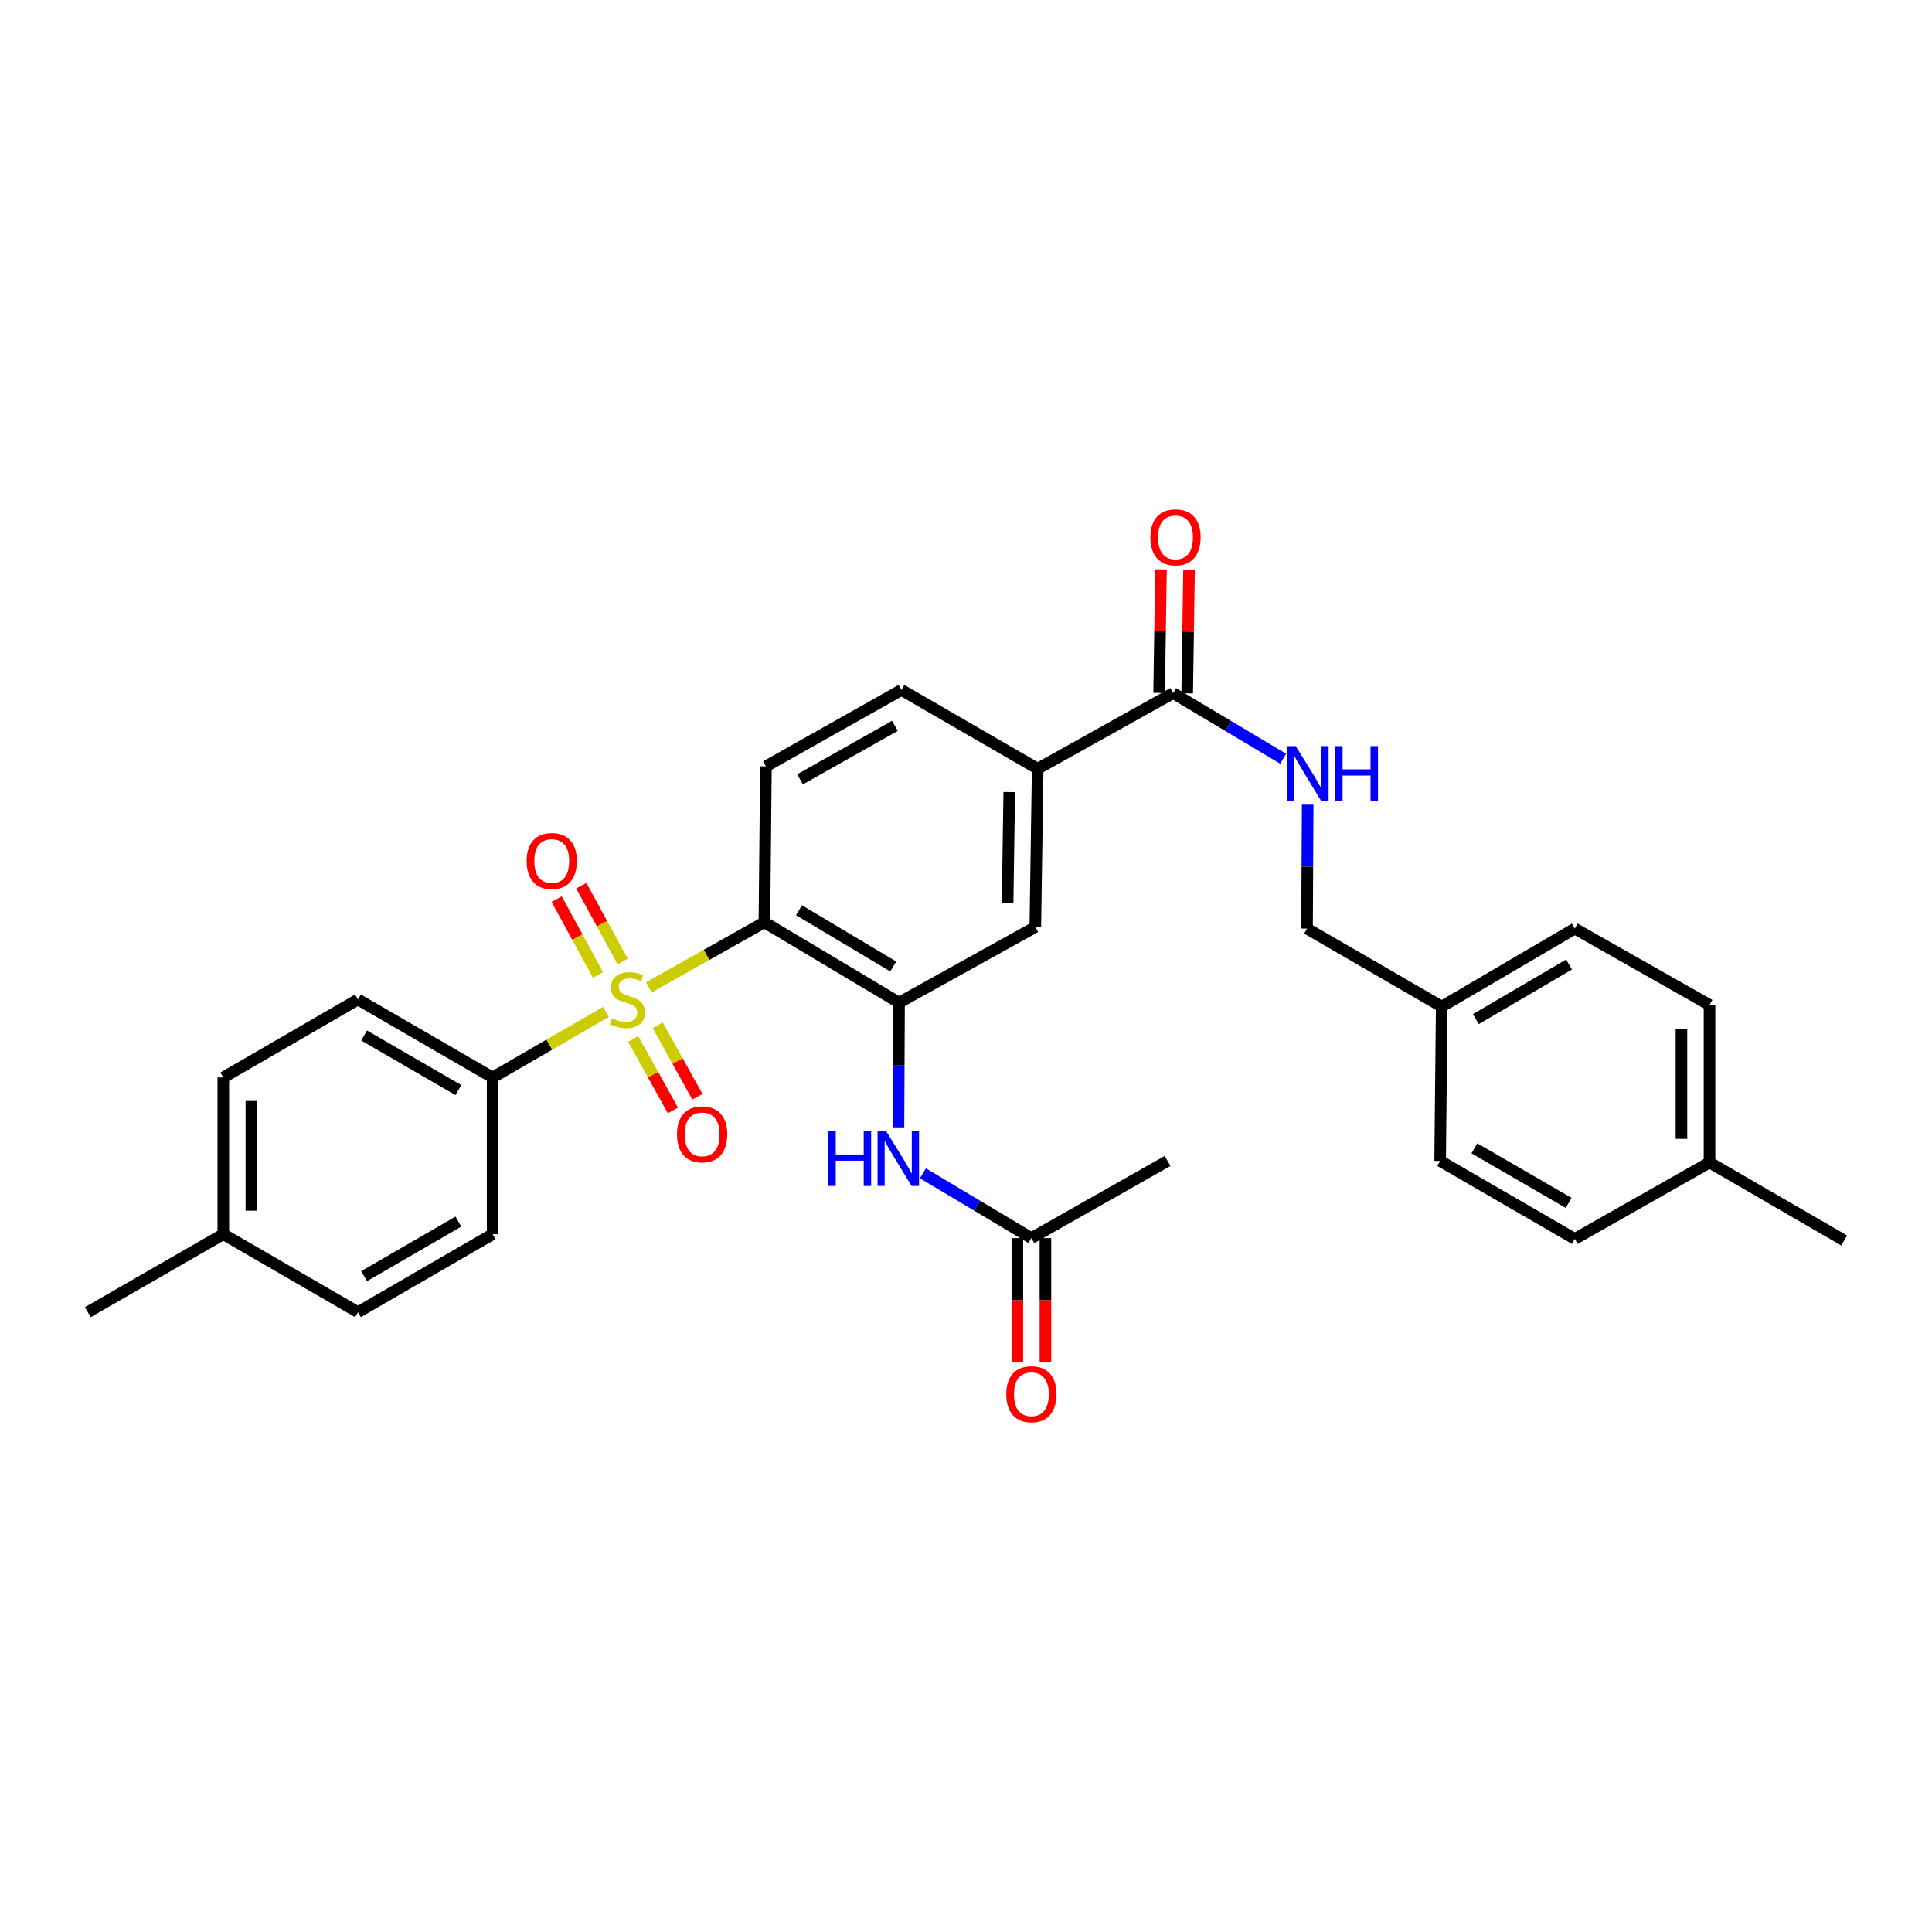 <?xml version='1.0' encoding='iso-8859-1'?>
<svg version='1.1' baseProfile='full'
              xmlns='http://www.w3.org/2000/svg'
                      xmlns:rdkit='http://www.rdkit.org/xml'
                      xmlns:xlink='http://www.w3.org/1999/xlink'
                  xml:space='preserve'
width='1000px' height='1000px' viewBox='0 0 1000 1000'>
<!-- END OF HEADER -->
<rect style='opacity:1.0;fill:#FFFFFF;stroke:none' width='1000' height='1000' x='0' y='0'> </rect>
<path class='bond-0' d='M 335.834,511.073 L 365.744,494.228' style='fill:none;fill-rule:evenodd;stroke:#CCCC00;stroke-width:6px;stroke-linecap:butt;stroke-linejoin:miter;stroke-opacity:1' />
<path class='bond-0' d='M 365.744,494.228 L 395.654,477.384' style='fill:none;fill-rule:evenodd;stroke:#000000;stroke-width:6px;stroke-linecap:butt;stroke-linejoin:miter;stroke-opacity:1' />
<path class='bond-4' d='M 313.624,523.755 L 284.305,540.727' style='fill:none;fill-rule:evenodd;stroke:#CCCC00;stroke-width:6px;stroke-linecap:butt;stroke-linejoin:miter;stroke-opacity:1' />
<path class='bond-4' d='M 284.305,540.727 L 254.985,557.7' style='fill:none;fill-rule:evenodd;stroke:#000000;stroke-width:6px;stroke-linecap:butt;stroke-linejoin:miter;stroke-opacity:1' />
<path class='bond-8' d='M 327.733,537.732 L 338.008,556.242' style='fill:none;fill-rule:evenodd;stroke:#CCCC00;stroke-width:6px;stroke-linecap:butt;stroke-linejoin:miter;stroke-opacity:1' />
<path class='bond-8' d='M 338.008,556.242 L 348.284,574.752' style='fill:none;fill-rule:evenodd;stroke:#FF0000;stroke-width:6px;stroke-linecap:butt;stroke-linejoin:miter;stroke-opacity:1' />
<path class='bond-8' d='M 340.437,530.68 L 350.712,549.19' style='fill:none;fill-rule:evenodd;stroke:#CCCC00;stroke-width:6px;stroke-linecap:butt;stroke-linejoin:miter;stroke-opacity:1' />
<path class='bond-8' d='M 350.712,549.19 L 360.987,567.7' style='fill:none;fill-rule:evenodd;stroke:#FF0000;stroke-width:6px;stroke-linecap:butt;stroke-linejoin:miter;stroke-opacity:1' />
<path class='bond-9' d='M 322.281,497.691 L 311.579,478.068' style='fill:none;fill-rule:evenodd;stroke:#CCCC00;stroke-width:6px;stroke-linecap:butt;stroke-linejoin:miter;stroke-opacity:1' />
<path class='bond-9' d='M 311.579,478.068 L 300.877,458.445' style='fill:none;fill-rule:evenodd;stroke:#FF0000;stroke-width:6px;stroke-linecap:butt;stroke-linejoin:miter;stroke-opacity:1' />
<path class='bond-9' d='M 309.525,504.647 L 298.823,485.025' style='fill:none;fill-rule:evenodd;stroke:#CCCC00;stroke-width:6px;stroke-linecap:butt;stroke-linejoin:miter;stroke-opacity:1' />
<path class='bond-9' d='M 298.823,485.025 L 288.121,465.402' style='fill:none;fill-rule:evenodd;stroke:#FF0000;stroke-width:6px;stroke-linecap:butt;stroke-linejoin:miter;stroke-opacity:1' />
<path class='bond-1' d='M 395.654,477.384 L 465.339,518.963' style='fill:none;fill-rule:evenodd;stroke:#000000;stroke-width:6px;stroke-linecap:butt;stroke-linejoin:miter;stroke-opacity:1' />
<path class='bond-1' d='M 413.552,471.144 L 462.331,500.249' style='fill:none;fill-rule:evenodd;stroke:#000000;stroke-width:6px;stroke-linecap:butt;stroke-linejoin:miter;stroke-opacity:1' />
<path class='bond-5' d='M 395.654,477.384 L 396.445,396.657' style='fill:none;fill-rule:evenodd;stroke:#000000;stroke-width:6px;stroke-linecap:butt;stroke-linejoin:miter;stroke-opacity:1' />
<path class='bond-3' d='M 465.339,518.963 L 465.188,551.237' style='fill:none;fill-rule:evenodd;stroke:#000000;stroke-width:6px;stroke-linecap:butt;stroke-linejoin:miter;stroke-opacity:1' />
<path class='bond-3' d='M 465.188,551.237 L 465.036,583.512' style='fill:none;fill-rule:evenodd;stroke:#0000FF;stroke-width:6px;stroke-linecap:butt;stroke-linejoin:miter;stroke-opacity:1' />
<path class='bond-7' d='M 465.339,518.963 L 535.88,479.83' style='fill:none;fill-rule:evenodd;stroke:#000000;stroke-width:6px;stroke-linecap:butt;stroke-linejoin:miter;stroke-opacity:1' />
<path class='bond-2' d='M 607.227,358.759 L 537.099,397.9' style='fill:none;fill-rule:evenodd;stroke:#000000;stroke-width:6px;stroke-linecap:butt;stroke-linejoin:miter;stroke-opacity:1' />
<path class='bond-10' d='M 607.227,358.759 L 635.697,375.741' style='fill:none;fill-rule:evenodd;stroke:#000000;stroke-width:6px;stroke-linecap:butt;stroke-linejoin:miter;stroke-opacity:1' />
<path class='bond-10' d='M 635.697,375.741 L 664.167,392.722' style='fill:none;fill-rule:evenodd;stroke:#0000FF;stroke-width:6px;stroke-linecap:butt;stroke-linejoin:miter;stroke-opacity:1' />
<path class='bond-13' d='M 614.491,358.868 L 614.971,326.898' style='fill:none;fill-rule:evenodd;stroke:#000000;stroke-width:6px;stroke-linecap:butt;stroke-linejoin:miter;stroke-opacity:1' />
<path class='bond-13' d='M 614.971,326.898 L 615.45,294.928' style='fill:none;fill-rule:evenodd;stroke:#FF0000;stroke-width:6px;stroke-linecap:butt;stroke-linejoin:miter;stroke-opacity:1' />
<path class='bond-13' d='M 599.963,358.651 L 600.443,326.68' style='fill:none;fill-rule:evenodd;stroke:#000000;stroke-width:6px;stroke-linecap:butt;stroke-linejoin:miter;stroke-opacity:1' />
<path class='bond-13' d='M 600.443,326.68 L 600.922,294.71' style='fill:none;fill-rule:evenodd;stroke:#FF0000;stroke-width:6px;stroke-linecap:butt;stroke-linejoin:miter;stroke-opacity:1' />
<path class='bond-11' d='M 477.706,607.304 L 505.776,624.072' style='fill:none;fill-rule:evenodd;stroke:#0000FF;stroke-width:6px;stroke-linecap:butt;stroke-linejoin:miter;stroke-opacity:1' />
<path class='bond-11' d='M 505.776,624.072 L 533.846,640.841' style='fill:none;fill-rule:evenodd;stroke:#000000;stroke-width:6px;stroke-linecap:butt;stroke-linejoin:miter;stroke-opacity:1' />
<path class='bond-15' d='M 254.985,557.7 L 185.284,517.332' style='fill:none;fill-rule:evenodd;stroke:#000000;stroke-width:6px;stroke-linecap:butt;stroke-linejoin:miter;stroke-opacity:1' />
<path class='bond-15' d='M 237.248,564.218 L 188.458,535.96' style='fill:none;fill-rule:evenodd;stroke:#000000;stroke-width:6px;stroke-linecap:butt;stroke-linejoin:miter;stroke-opacity:1' />
<path class='bond-16' d='M 254.985,557.7 L 254.985,638.823' style='fill:none;fill-rule:evenodd;stroke:#000000;stroke-width:6px;stroke-linecap:butt;stroke-linejoin:miter;stroke-opacity:1' />
<path class='bond-12' d='M 396.445,396.657 L 466.59,357.113' style='fill:none;fill-rule:evenodd;stroke:#000000;stroke-width:6px;stroke-linecap:butt;stroke-linejoin:miter;stroke-opacity:1' />
<path class='bond-12' d='M 414.102,403.382 L 463.204,375.701' style='fill:none;fill-rule:evenodd;stroke:#000000;stroke-width:6px;stroke-linecap:butt;stroke-linejoin:miter;stroke-opacity:1' />
<path class='bond-6' d='M 537.099,397.9 L 466.59,357.113' style='fill:none;fill-rule:evenodd;stroke:#000000;stroke-width:6px;stroke-linecap:butt;stroke-linejoin:miter;stroke-opacity:1' />
<path class='bond-30' d='M 537.099,397.9 L 535.88,479.83' style='fill:none;fill-rule:evenodd;stroke:#000000;stroke-width:6px;stroke-linecap:butt;stroke-linejoin:miter;stroke-opacity:1' />
<path class='bond-30' d='M 522.388,409.974 L 521.535,467.324' style='fill:none;fill-rule:evenodd;stroke:#000000;stroke-width:6px;stroke-linecap:butt;stroke-linejoin:miter;stroke-opacity:1' />
<path class='bond-17' d='M 676.852,416.505 L 676.684,448.571' style='fill:none;fill-rule:evenodd;stroke:#0000FF;stroke-width:6px;stroke-linecap:butt;stroke-linejoin:miter;stroke-opacity:1' />
<path class='bond-17' d='M 676.684,448.571 L 676.517,480.637' style='fill:none;fill-rule:evenodd;stroke:#000000;stroke-width:6px;stroke-linecap:butt;stroke-linejoin:miter;stroke-opacity:1' />
<path class='bond-14' d='M 526.581,640.841 L 526.581,673.031' style='fill:none;fill-rule:evenodd;stroke:#000000;stroke-width:6px;stroke-linecap:butt;stroke-linejoin:miter;stroke-opacity:1' />
<path class='bond-14' d='M 526.581,673.031 L 526.581,705.222' style='fill:none;fill-rule:evenodd;stroke:#FF0000;stroke-width:6px;stroke-linecap:butt;stroke-linejoin:miter;stroke-opacity:1' />
<path class='bond-14' d='M 541.11,640.841 L 541.11,673.031' style='fill:none;fill-rule:evenodd;stroke:#000000;stroke-width:6px;stroke-linecap:butt;stroke-linejoin:miter;stroke-opacity:1' />
<path class='bond-14' d='M 541.11,673.031 L 541.11,705.222' style='fill:none;fill-rule:evenodd;stroke:#FF0000;stroke-width:6px;stroke-linecap:butt;stroke-linejoin:miter;stroke-opacity:1' />
<path class='bond-27' d='M 533.846,640.841 L 604.346,600.893' style='fill:none;fill-rule:evenodd;stroke:#000000;stroke-width:6px;stroke-linecap:butt;stroke-linejoin:miter;stroke-opacity:1' />
<path class='bond-19' d='M 185.284,517.332 L 115.583,557.7' style='fill:none;fill-rule:evenodd;stroke:#000000;stroke-width:6px;stroke-linecap:butt;stroke-linejoin:miter;stroke-opacity:1' />
<path class='bond-20' d='M 254.985,638.823 L 185.284,679.174' style='fill:none;fill-rule:evenodd;stroke:#000000;stroke-width:6px;stroke-linecap:butt;stroke-linejoin:miter;stroke-opacity:1' />
<path class='bond-20' d='M 237.251,632.301 L 188.46,660.547' style='fill:none;fill-rule:evenodd;stroke:#000000;stroke-width:6px;stroke-linecap:butt;stroke-linejoin:miter;stroke-opacity:1' />
<path class='bond-18' d='M 676.517,480.637 L 746.226,521.005' style='fill:none;fill-rule:evenodd;stroke:#000000;stroke-width:6px;stroke-linecap:butt;stroke-linejoin:miter;stroke-opacity:1' />
<path class='bond-23' d='M 746.226,521.005 L 745.41,600.893' style='fill:none;fill-rule:evenodd;stroke:#000000;stroke-width:6px;stroke-linecap:butt;stroke-linejoin:miter;stroke-opacity:1' />
<path class='bond-24' d='M 746.226,521.005 L 815.111,480.637' style='fill:none;fill-rule:evenodd;stroke:#000000;stroke-width:6px;stroke-linecap:butt;stroke-linejoin:miter;stroke-opacity:1' />
<path class='bond-24' d='M 763.904,527.485 L 812.124,499.228' style='fill:none;fill-rule:evenodd;stroke:#000000;stroke-width:6px;stroke-linecap:butt;stroke-linejoin:miter;stroke-opacity:1' />
<path class='bond-31' d='M 115.583,557.7 L 115.583,638.823' style='fill:none;fill-rule:evenodd;stroke:#000000;stroke-width:6px;stroke-linecap:butt;stroke-linejoin:miter;stroke-opacity:1' />
<path class='bond-31' d='M 130.113,569.868 L 130.113,626.654' style='fill:none;fill-rule:evenodd;stroke:#000000;stroke-width:6px;stroke-linecap:butt;stroke-linejoin:miter;stroke-opacity:1' />
<path class='bond-21' d='M 185.284,679.174 L 115.583,638.823' style='fill:none;fill-rule:evenodd;stroke:#000000;stroke-width:6px;stroke-linecap:butt;stroke-linejoin:miter;stroke-opacity:1' />
<path class='bond-28' d='M 115.583,638.823 L 45.455,679.174' style='fill:none;fill-rule:evenodd;stroke:#000000;stroke-width:6px;stroke-linecap:butt;stroke-linejoin:miter;stroke-opacity:1' />
<path class='bond-22' d='M 884.845,601.7 L 884.845,520.165' style='fill:none;fill-rule:evenodd;stroke:#000000;stroke-width:6px;stroke-linecap:butt;stroke-linejoin:miter;stroke-opacity:1' />
<path class='bond-22' d='M 870.315,589.47 L 870.315,532.396' style='fill:none;fill-rule:evenodd;stroke:#000000;stroke-width:6px;stroke-linecap:butt;stroke-linejoin:miter;stroke-opacity:1' />
<path class='bond-29' d='M 884.845,601.7 L 954.545,642.076' style='fill:none;fill-rule:evenodd;stroke:#000000;stroke-width:6px;stroke-linecap:butt;stroke-linejoin:miter;stroke-opacity:1' />
<path class='bond-32' d='M 884.845,601.7 L 815.111,641.26' style='fill:none;fill-rule:evenodd;stroke:#000000;stroke-width:6px;stroke-linecap:butt;stroke-linejoin:miter;stroke-opacity:1' />
<path class='bond-26' d='M 745.41,600.893 L 815.111,641.26' style='fill:none;fill-rule:evenodd;stroke:#000000;stroke-width:6px;stroke-linecap:butt;stroke-linejoin:miter;stroke-opacity:1' />
<path class='bond-26' d='M 763.147,594.375 L 811.938,622.632' style='fill:none;fill-rule:evenodd;stroke:#000000;stroke-width:6px;stroke-linecap:butt;stroke-linejoin:miter;stroke-opacity:1' />
<path class='bond-25' d='M 815.111,480.637 L 884.845,520.165' style='fill:none;fill-rule:evenodd;stroke:#000000;stroke-width:6px;stroke-linecap:butt;stroke-linejoin:miter;stroke-opacity:1' />
<path  class='atom-0' d='M 316.718 527.052
Q 317.038 527.172, 318.358 527.732
Q 319.678 528.292, 321.118 528.652
Q 322.598 528.972, 324.038 528.972
Q 326.718 528.972, 328.278 527.692
Q 329.838 526.372, 329.838 524.092
Q 329.838 522.532, 329.038 521.572
Q 328.278 520.612, 327.078 520.092
Q 325.878 519.572, 323.878 518.972
Q 321.358 518.212, 319.838 517.492
Q 318.358 516.772, 317.278 515.252
Q 316.238 513.732, 316.238 511.172
Q 316.238 507.612, 318.638 505.412
Q 321.078 503.212, 325.878 503.212
Q 329.158 503.212, 332.878 504.772
L 331.958 507.852
Q 328.558 506.452, 325.998 506.452
Q 323.238 506.452, 321.718 507.612
Q 320.198 508.732, 320.238 510.692
Q 320.238 512.212, 320.998 513.132
Q 321.798 514.052, 322.918 514.572
Q 324.078 515.092, 325.998 515.692
Q 328.558 516.492, 330.078 517.292
Q 331.598 518.092, 332.678 519.732
Q 333.798 521.332, 333.798 524.092
Q 333.798 528.012, 331.158 530.132
Q 328.558 532.212, 324.198 532.212
Q 321.678 532.212, 319.758 531.652
Q 317.878 531.132, 315.638 530.212
L 316.718 527.052
' fill='#CCCC00'/>
<path  class='atom-4' d='M 428.74 585.53
L 432.58 585.53
L 432.58 597.57
L 447.06 597.57
L 447.06 585.53
L 450.9 585.53
L 450.9 613.85
L 447.06 613.85
L 447.06 600.77
L 432.58 600.77
L 432.58 613.85
L 428.74 613.85
L 428.74 585.53
' fill='#0000FF'/>
<path  class='atom-4' d='M 458.7 585.53
L 467.98 600.53
Q 468.9 602.01, 470.38 604.69
Q 471.86 607.37, 471.94 607.53
L 471.94 585.53
L 475.7 585.53
L 475.7 613.85
L 471.82 613.85
L 461.86 597.45
Q 460.7 595.53, 459.46 593.33
Q 458.26 591.13, 457.9 590.45
L 457.9 613.85
L 454.22 613.85
L 454.22 585.53
L 458.7 585.53
' fill='#0000FF'/>
<path  class='atom-9' d='M 350.423 587.137
Q 350.423 580.337, 353.783 576.537
Q 357.143 572.737, 363.423 572.737
Q 369.703 572.737, 373.063 576.537
Q 376.423 580.337, 376.423 587.137
Q 376.423 594.017, 373.023 597.937
Q 369.623 601.817, 363.423 601.817
Q 357.183 601.817, 353.783 597.937
Q 350.423 594.057, 350.423 587.137
M 363.423 598.617
Q 367.743 598.617, 370.063 595.737
Q 372.423 592.817, 372.423 587.137
Q 372.423 581.577, 370.063 578.777
Q 367.743 575.937, 363.423 575.937
Q 359.103 575.937, 356.743 578.737
Q 354.423 581.537, 354.423 587.137
Q 354.423 592.857, 356.743 595.737
Q 359.103 598.617, 363.423 598.617
' fill='#FF0000'/>
<path  class='atom-10' d='M 272.586 445.661
Q 272.586 438.861, 275.946 435.061
Q 279.306 431.261, 285.586 431.261
Q 291.866 431.261, 295.226 435.061
Q 298.586 438.861, 298.586 445.661
Q 298.586 452.541, 295.186 456.461
Q 291.786 460.341, 285.586 460.341
Q 279.346 460.341, 275.946 456.461
Q 272.586 452.581, 272.586 445.661
M 285.586 457.141
Q 289.906 457.141, 292.226 454.261
Q 294.586 451.341, 294.586 445.661
Q 294.586 440.101, 292.226 437.301
Q 289.906 434.461, 285.586 434.461
Q 281.266 434.461, 278.906 437.261
Q 276.586 440.061, 276.586 445.661
Q 276.586 451.381, 278.906 454.261
Q 281.266 457.141, 285.586 457.141
' fill='#FF0000'/>
<path  class='atom-11' d='M 670.676 386.178
L 679.956 401.178
Q 680.876 402.658, 682.356 405.338
Q 683.836 408.018, 683.916 408.178
L 683.916 386.178
L 687.676 386.178
L 687.676 414.498
L 683.796 414.498
L 673.836 398.098
Q 672.676 396.178, 671.436 393.978
Q 670.236 391.778, 669.876 391.098
L 669.876 414.498
L 666.196 414.498
L 666.196 386.178
L 670.676 386.178
' fill='#0000FF'/>
<path  class='atom-11' d='M 691.076 386.178
L 694.916 386.178
L 694.916 398.218
L 709.396 398.218
L 709.396 386.178
L 713.236 386.178
L 713.236 414.498
L 709.396 414.498
L 709.396 401.418
L 694.916 401.418
L 694.916 414.498
L 691.076 414.498
L 691.076 386.178
' fill='#0000FF'/>
<path  class='atom-14' d='M 595.438 278.12
Q 595.438 271.32, 598.798 267.52
Q 602.158 263.72, 608.438 263.72
Q 614.718 263.72, 618.078 267.52
Q 621.438 271.32, 621.438 278.12
Q 621.438 285, 618.038 288.92
Q 614.638 292.8, 608.438 292.8
Q 602.198 292.8, 598.798 288.92
Q 595.438 285.04, 595.438 278.12
M 608.438 289.6
Q 612.758 289.6, 615.078 286.72
Q 617.438 283.8, 617.438 278.12
Q 617.438 272.56, 615.078 269.76
Q 612.758 266.92, 608.438 266.92
Q 604.118 266.92, 601.758 269.72
Q 599.438 272.52, 599.438 278.12
Q 599.438 283.84, 601.758 286.72
Q 604.118 289.6, 608.438 289.6
' fill='#FF0000'/>
<path  class='atom-15' d='M 520.846 721.64
Q 520.846 714.84, 524.206 711.04
Q 527.566 707.24, 533.846 707.24
Q 540.126 707.24, 543.486 711.04
Q 546.846 714.84, 546.846 721.64
Q 546.846 728.52, 543.446 732.44
Q 540.046 736.32, 533.846 736.32
Q 527.606 736.32, 524.206 732.44
Q 520.846 728.56, 520.846 721.64
M 533.846 733.12
Q 538.166 733.12, 540.486 730.24
Q 542.846 727.32, 542.846 721.64
Q 542.846 716.08, 540.486 713.28
Q 538.166 710.44, 533.846 710.44
Q 529.526 710.44, 527.166 713.24
Q 524.846 716.04, 524.846 721.64
Q 524.846 727.36, 527.166 730.24
Q 529.526 733.12, 533.846 733.12
' fill='#FF0000'/>
</svg>
